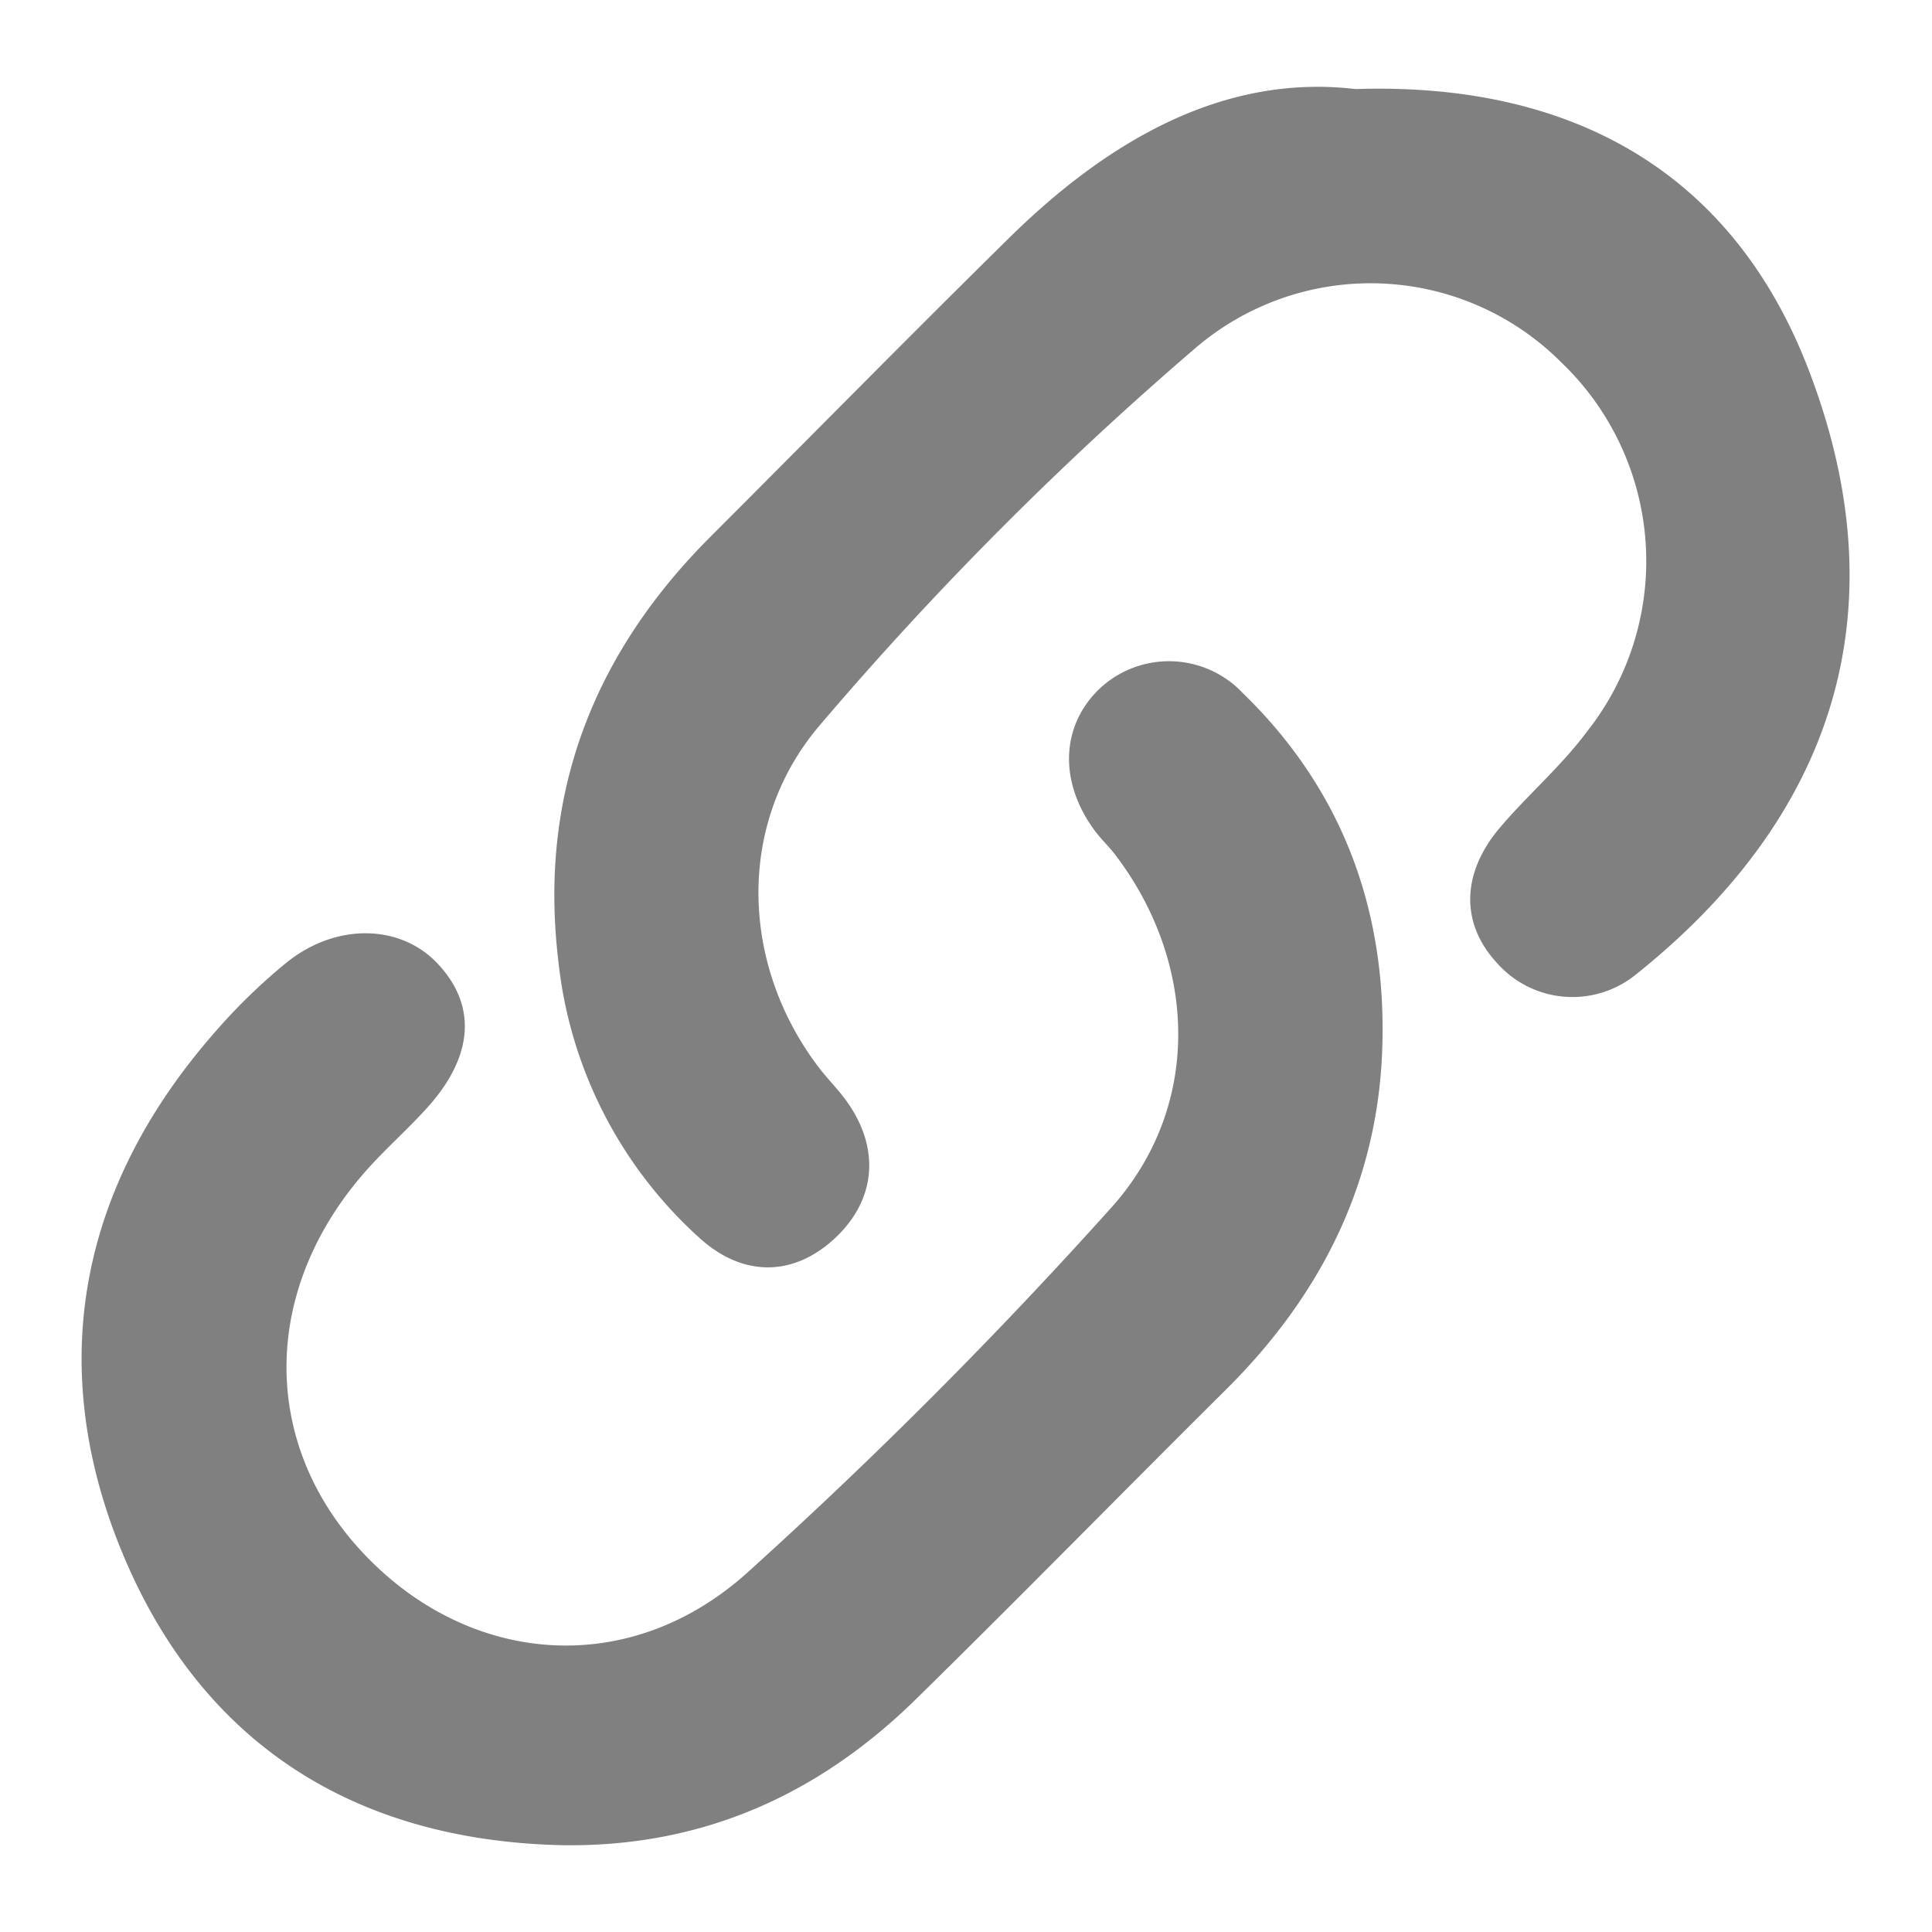 <svg id="Layer_1" data-name="Layer 1" xmlns="http://www.w3.org/2000/svg" viewBox="0 0 128 128"><defs><style>.cls-1{fill:gray;}</style></defs><path id="Axis_URL" class="cls-1" d="M89.8,5.9c14.94-.48,25.07,6,29.91,18.3,6.37,16.25,1.74,30-11.46,40.47a6.67,6.67,0,0,1-9.08-.88c-2.41-2.61-2.37-5.95.24-9,1.83-2.15,4-4,5.7-6.28A18.21,18.21,0,0,0,103.43,24,17.84,17.84,0,0,0,79.27,23a225.48,225.48,0,0,0-25,25.1c-5.52,6.52-5.2,15.85,0,22.65.61.8,1.34,1.5,1.9,2.32,2.18,3.13,1.82,6.5-.89,9s-6.07,2.59-9-.11a28.8,28.8,0,0,1-9.29-18.31c-1.31-11,2.3-20.32,10.09-28.1C53.63,29,60.19,22.33,66.84,15.78S81.15,4.88,89.8,5.9ZM60.72,112.54c6.9-6.77,13.66-13.68,20.52-20.49,6.16-6.12,9.91-13.42,10.32-22.12.42-9.24-2.44-17.43-9.21-24a6.72,6.72,0,0,0-9.46-.34c-2.62,2.47-2.76,6.22-.34,9.47.4.53.89,1,1.3,1.52,5.5,7.19,5.82,16.75-.27,23.48a326,326,0,0,1-24,24.07C41.67,111.31,31,110.34,24,102.83c-6.79-7.28-6.69-17.46.3-25.32,1.22-1.37,2.6-2.59,3.84-3.94,3.23-3.47,3.51-6.9.86-9.72-2.45-2.62-6.71-2.73-10-.09a38.34,38.34,0,0,0-4.67,4.52c-9,10.2-11.37,22-6.3,34.42,5.2,12.72,15.36,19.25,29.25,19.55C46.56,122.38,54.26,118.89,60.72,112.54Z"/></svg>